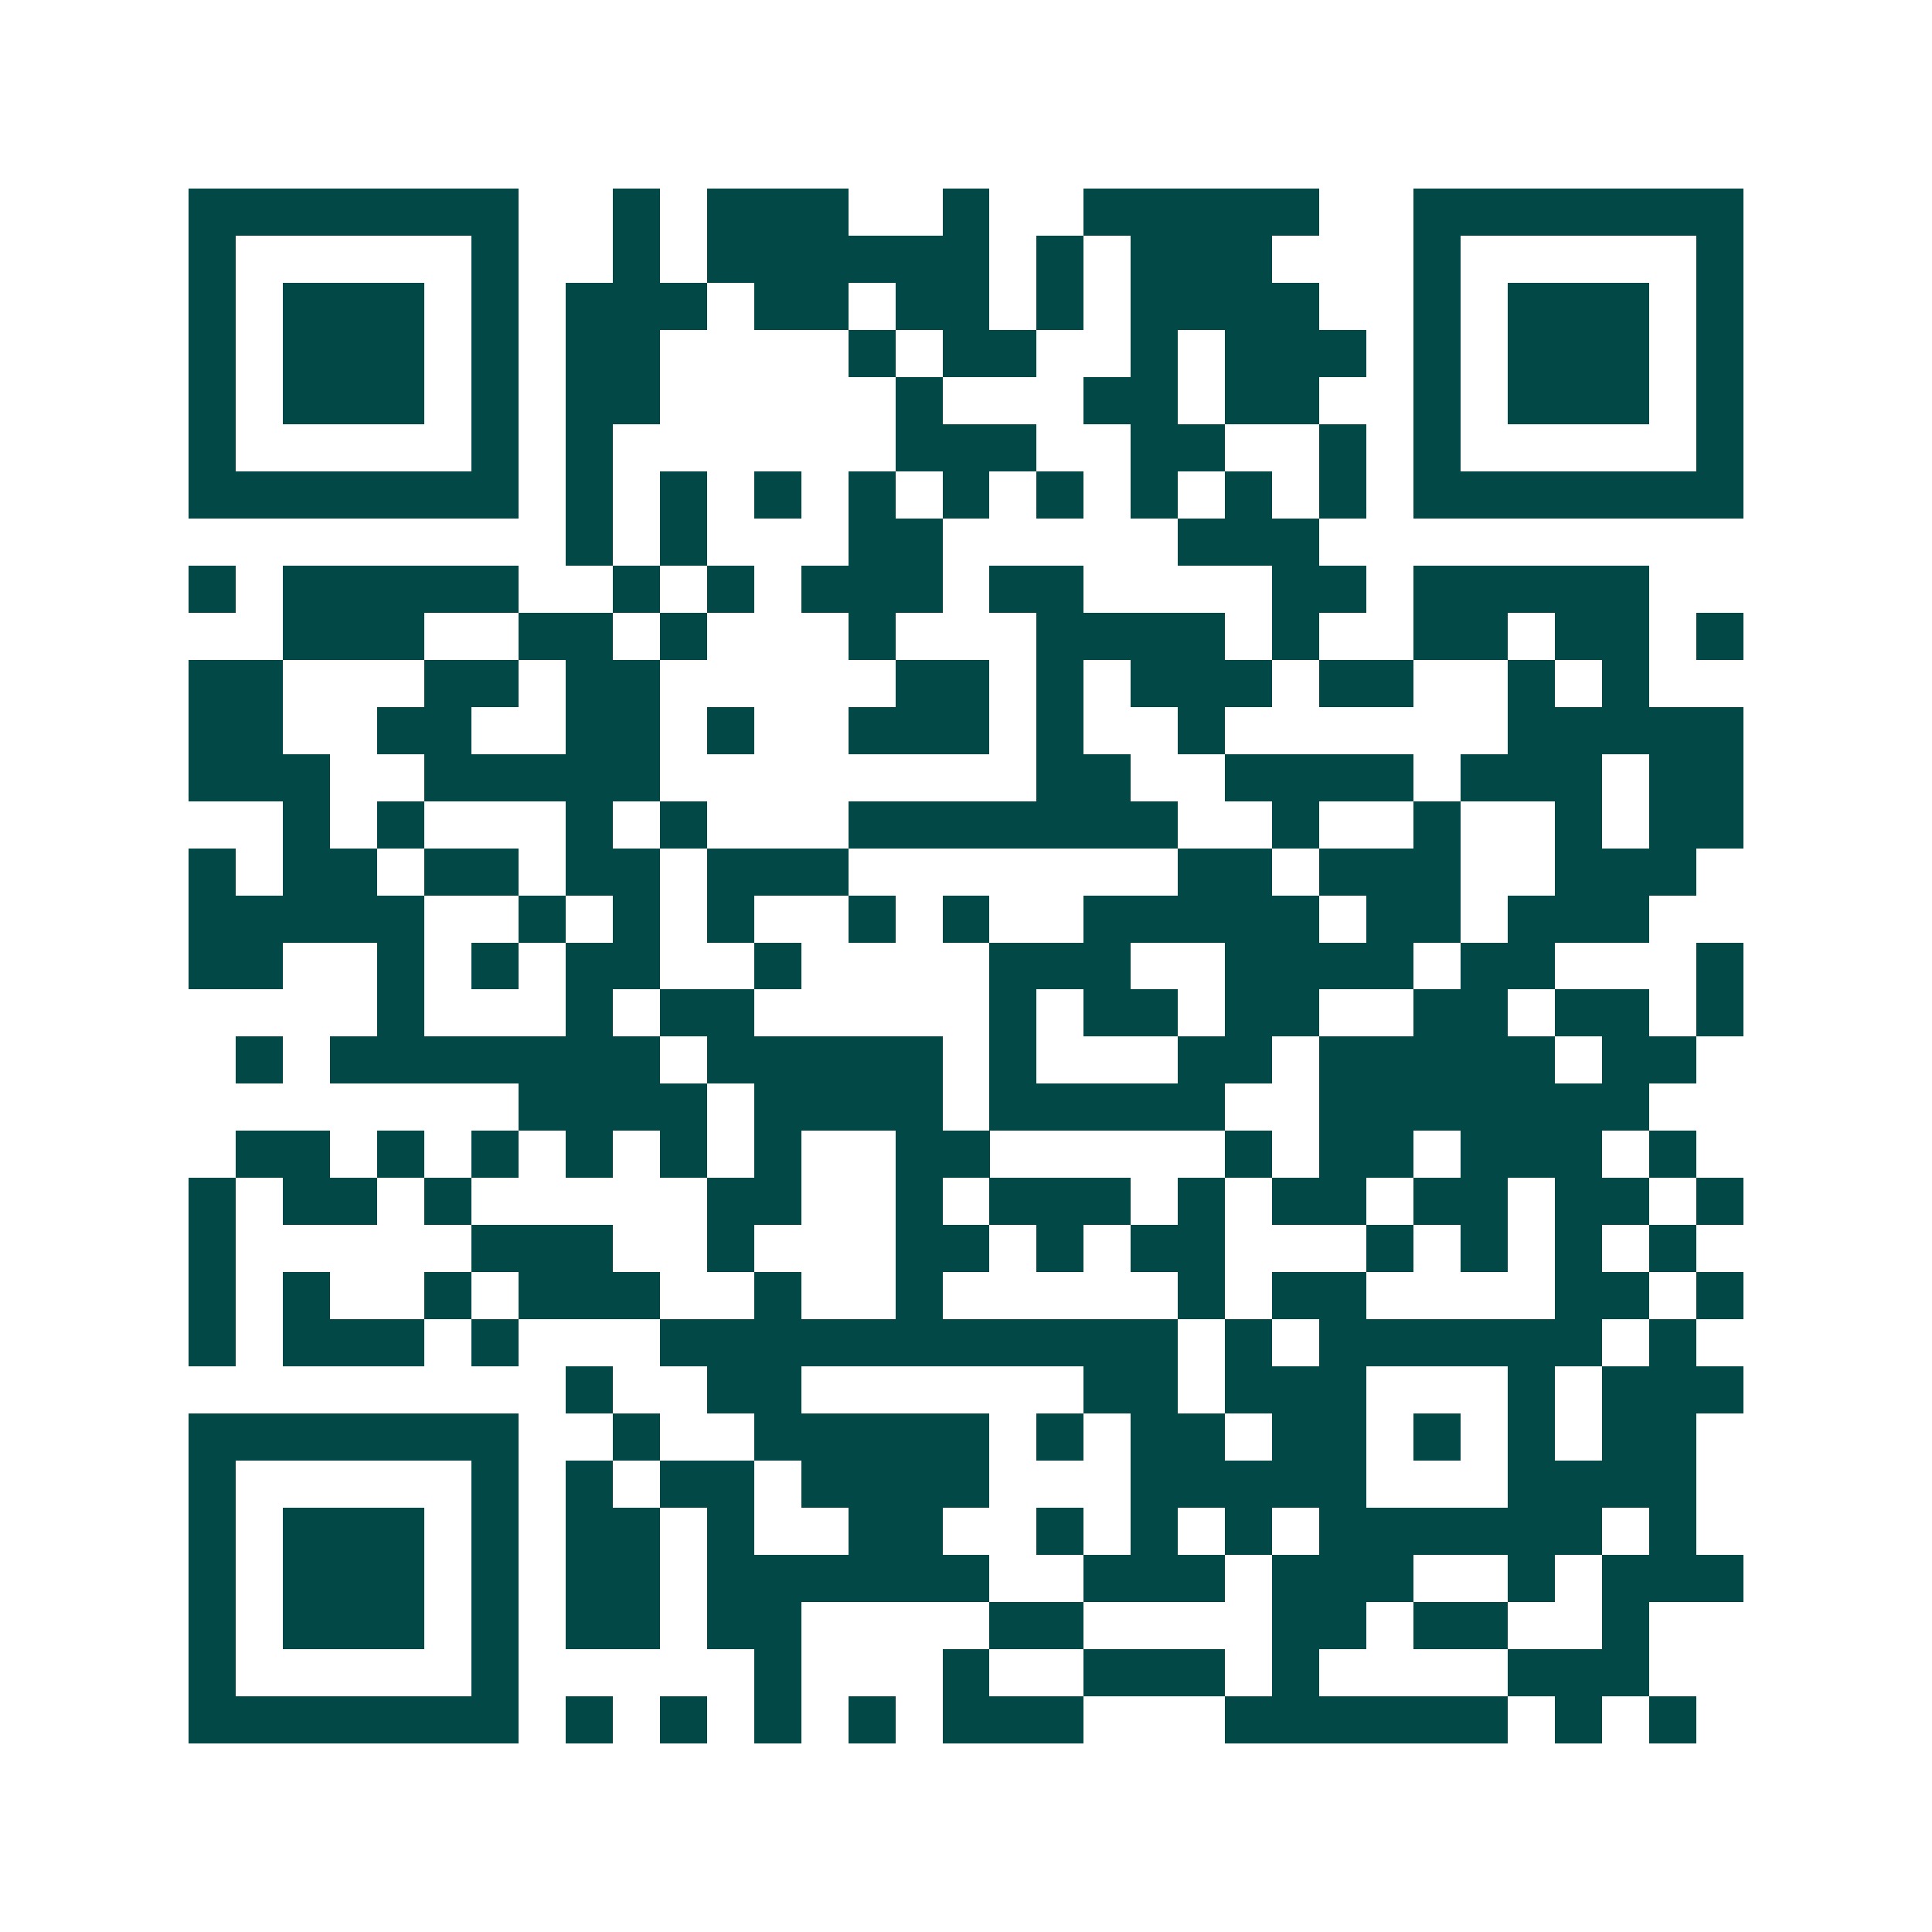 <svg xmlns="http://www.w3.org/2000/svg" width="200" height="200" viewBox="0 0 41 41" shape-rendering="crispEdges"><path fill="#ffffff" d="M0 0h41v41H0z"/><path stroke="#014847" d="M4 4.5h7m2 0h1m1 0h3m2 0h1m2 0h5m2 0h7M4 5.5h1m5 0h1m2 0h1m1 0h6m1 0h1m1 0h3m3 0h1m5 0h1M4 6.5h1m1 0h3m1 0h1m1 0h3m1 0h2m1 0h2m1 0h1m1 0h4m2 0h1m1 0h3m1 0h1M4 7.5h1m1 0h3m1 0h1m1 0h2m4 0h1m1 0h2m2 0h1m1 0h3m1 0h1m1 0h3m1 0h1M4 8.5h1m1 0h3m1 0h1m1 0h2m5 0h1m3 0h2m1 0h2m2 0h1m1 0h3m1 0h1M4 9.5h1m5 0h1m1 0h1m6 0h3m2 0h2m2 0h1m1 0h1m5 0h1M4 10.5h7m1 0h1m1 0h1m1 0h1m1 0h1m1 0h1m1 0h1m1 0h1m1 0h1m1 0h1m1 0h7M12 11.5h1m1 0h1m3 0h2m5 0h3M4 12.5h1m1 0h5m2 0h1m1 0h1m1 0h3m1 0h2m4 0h2m1 0h5M6 13.5h3m2 0h2m1 0h1m3 0h1m3 0h4m1 0h1m2 0h2m1 0h2m1 0h1M4 14.5h2m3 0h2m1 0h2m5 0h2m1 0h1m1 0h3m1 0h2m2 0h1m1 0h1M4 15.5h2m2 0h2m2 0h2m1 0h1m2 0h3m1 0h1m2 0h1m6 0h5M4 16.5h3m2 0h5m8 0h2m2 0h4m1 0h3m1 0h2M6 17.5h1m1 0h1m3 0h1m1 0h1m3 0h7m2 0h1m2 0h1m2 0h1m1 0h2M4 18.5h1m1 0h2m1 0h2m1 0h2m1 0h3m7 0h2m1 0h3m2 0h3M4 19.5h5m2 0h1m1 0h1m1 0h1m2 0h1m1 0h1m2 0h5m1 0h2m1 0h3M4 20.5h2m2 0h1m1 0h1m1 0h2m2 0h1m4 0h3m2 0h4m1 0h2m3 0h1M8 21.5h1m3 0h1m1 0h2m5 0h1m1 0h2m1 0h2m2 0h2m1 0h2m1 0h1M5 22.5h1m1 0h7m1 0h5m1 0h1m3 0h2m1 0h5m1 0h2M11 23.5h4m1 0h4m1 0h5m2 0h7M5 24.5h2m1 0h1m1 0h1m1 0h1m1 0h1m1 0h1m2 0h2m5 0h1m1 0h2m1 0h3m1 0h1M4 25.5h1m1 0h2m1 0h1m5 0h2m2 0h1m1 0h3m1 0h1m1 0h2m1 0h2m1 0h2m1 0h1M4 26.5h1m5 0h3m2 0h1m3 0h2m1 0h1m1 0h2m3 0h1m1 0h1m1 0h1m1 0h1M4 27.5h1m1 0h1m2 0h1m1 0h3m2 0h1m2 0h1m5 0h1m1 0h2m4 0h2m1 0h1M4 28.5h1m1 0h3m1 0h1m3 0h11m1 0h1m1 0h6m1 0h1M12 29.5h1m2 0h2m6 0h2m1 0h3m3 0h1m1 0h3M4 30.5h7m2 0h1m2 0h5m1 0h1m1 0h2m1 0h2m1 0h1m1 0h1m1 0h2M4 31.5h1m5 0h1m1 0h1m1 0h2m1 0h4m3 0h5m3 0h4M4 32.5h1m1 0h3m1 0h1m1 0h2m1 0h1m2 0h2m2 0h1m1 0h1m1 0h1m1 0h6m1 0h1M4 33.5h1m1 0h3m1 0h1m1 0h2m1 0h6m2 0h3m1 0h3m2 0h1m1 0h3M4 34.5h1m1 0h3m1 0h1m1 0h2m1 0h2m4 0h2m4 0h2m1 0h2m2 0h1M4 35.5h1m5 0h1m5 0h1m3 0h1m2 0h3m1 0h1m4 0h3M4 36.5h7m1 0h1m1 0h1m1 0h1m1 0h1m1 0h3m3 0h6m1 0h1m1 0h1"/></svg>
